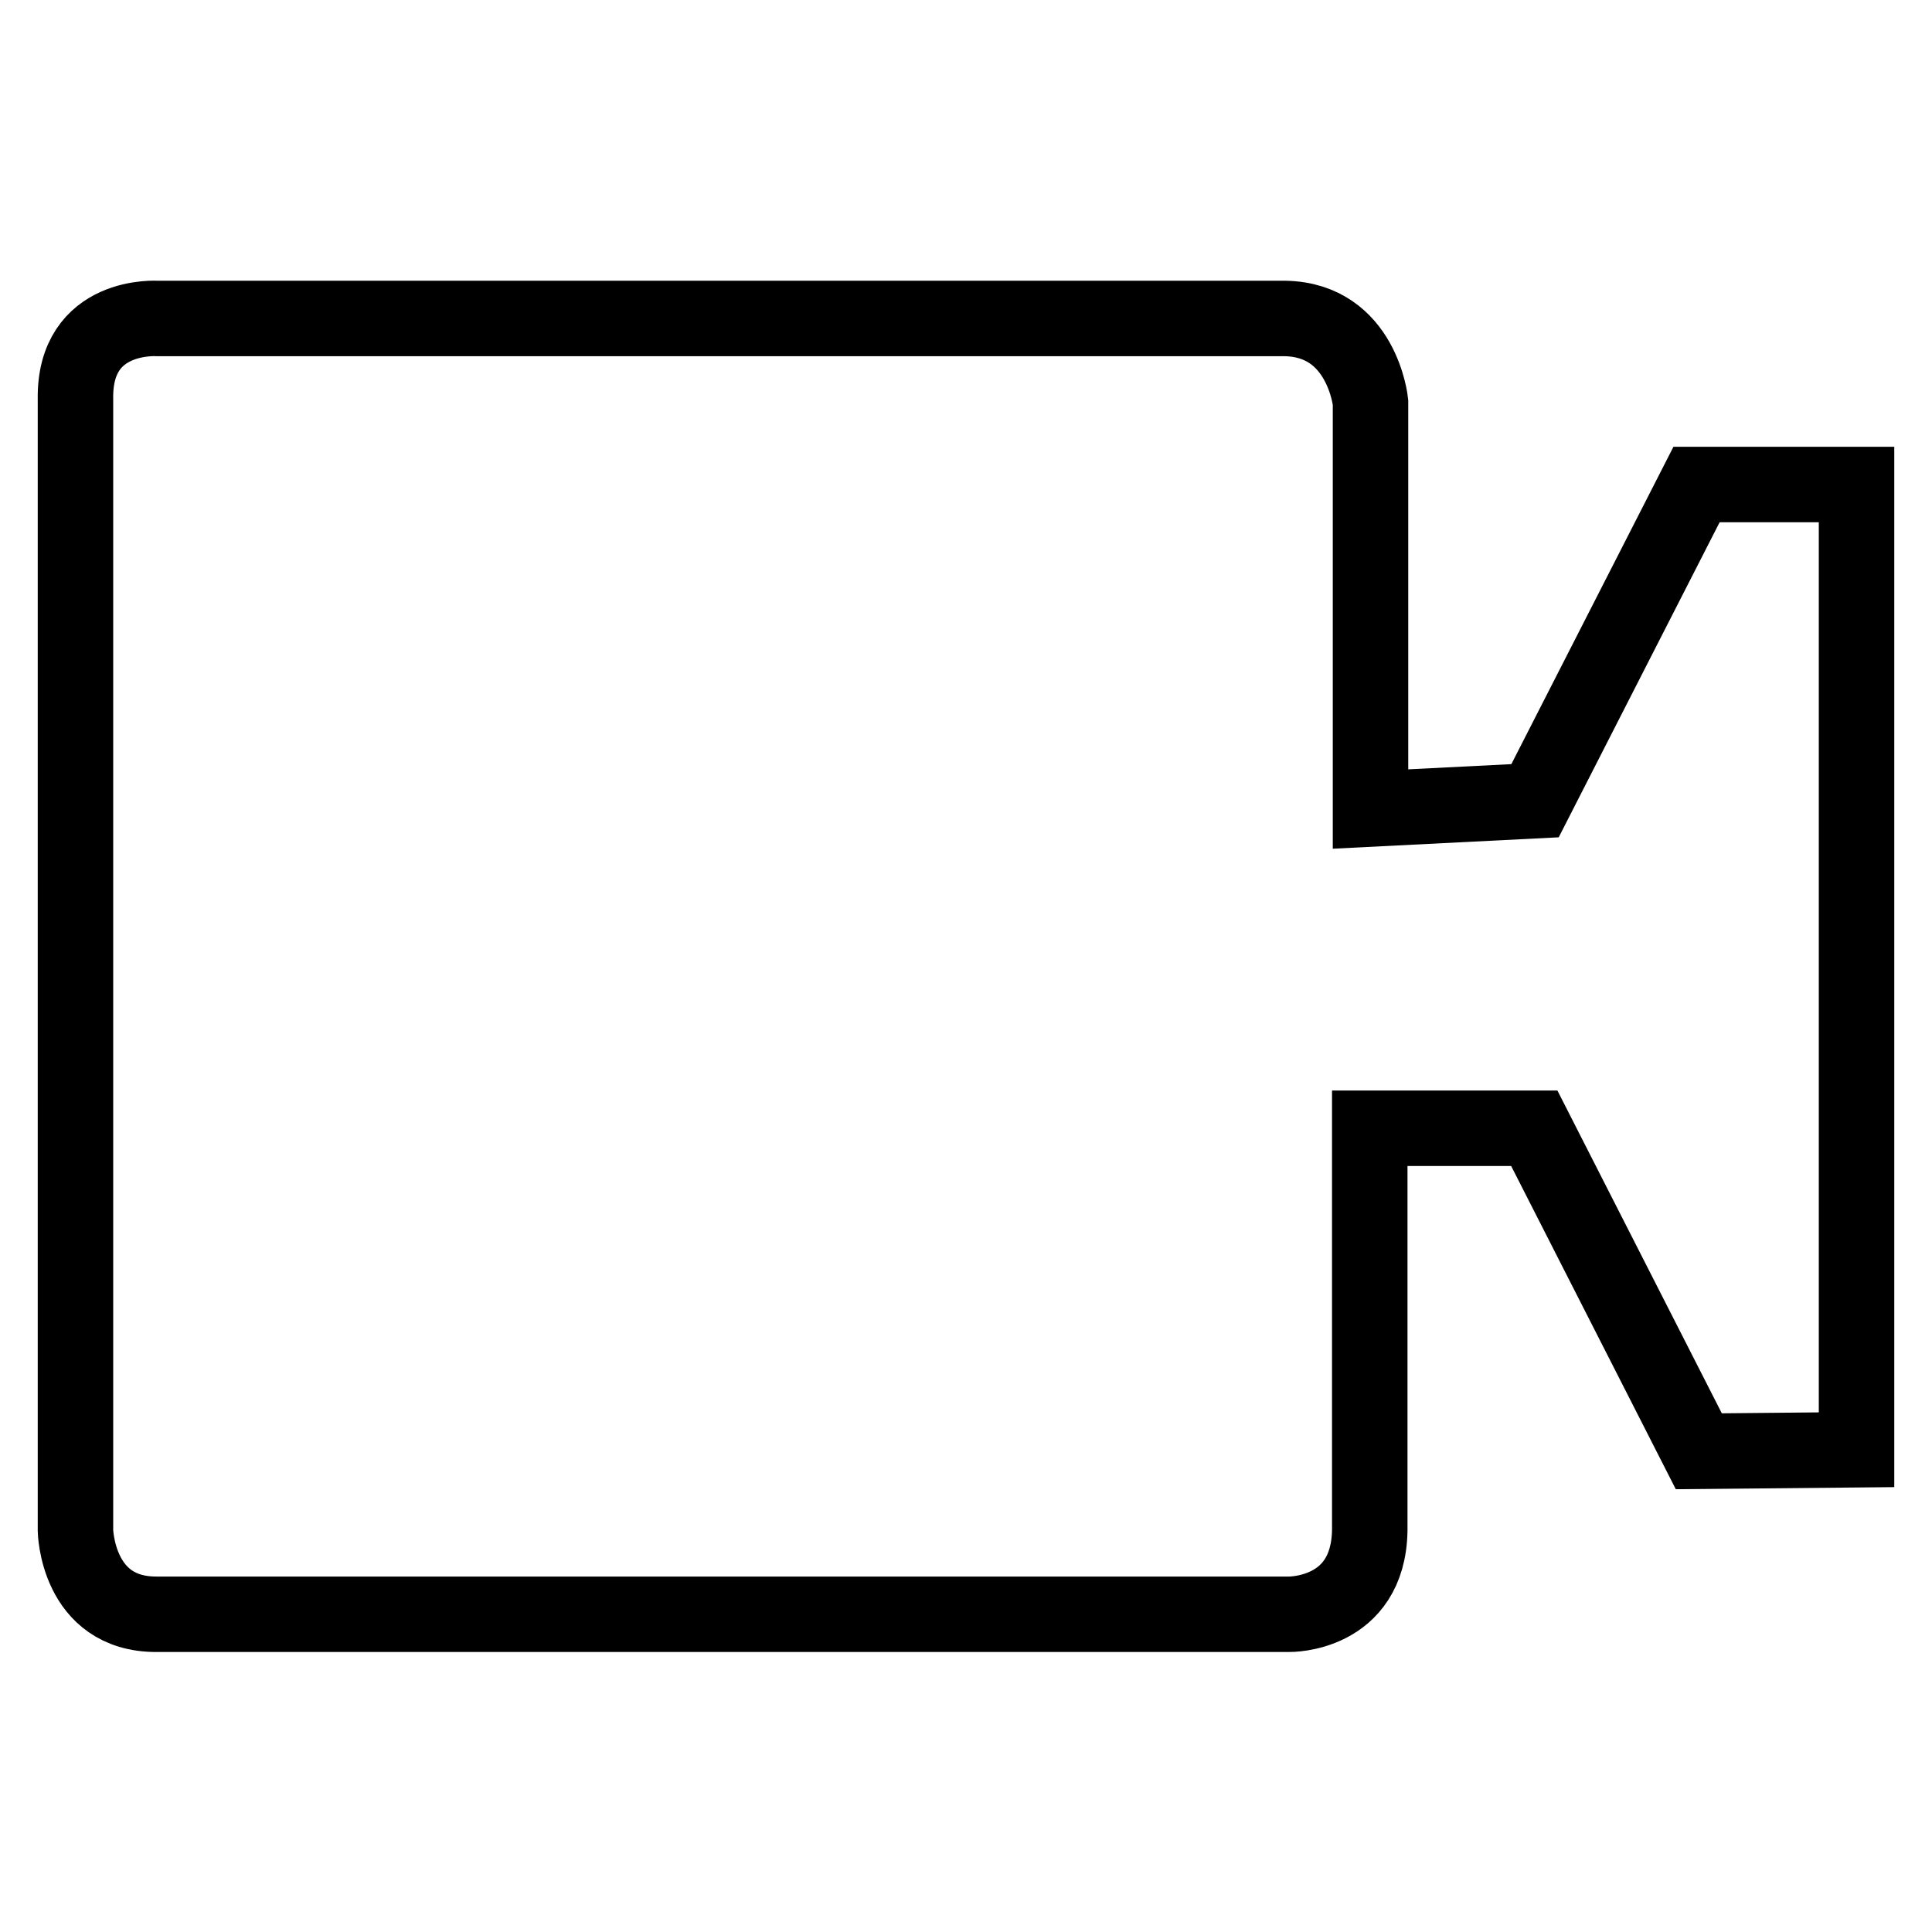 <?xml version="1.0" encoding="utf-8"?>
<!-- Svg Vector Icons : http://www.onlinewebfonts.com/icon -->
<!DOCTYPE svg PUBLIC "-//W3C//DTD SVG 1.1//EN" "http://www.w3.org/Graphics/SVG/1.1/DTD/svg11.dtd">
<svg version="1.1" xmlns="http://www.w3.org/2000/svg" xmlns:xlink="http://www.w3.org/1999/xlink" x="0px" y="0px" viewBox="0 0 256 256" enable-background="new 0 0 256 256" xml:space="preserve">
<g> <path stroke-width="10" fill-opacity="0" stroke="#000000"  d="M246,192.1V64.2h-21.2l-21.4,41.9l-21.8,1.1V53.3c0,0-1.1-10.9-11.3-11.1H20.9c0,0-11.1-0.8-10.9,10.7 v149.9c0,0,0.2,11.1,10.7,11.1h150.1c0,0,10.5,0.2,10.7-11.1v-53.3h21.8l21.8,42.8L246,192.1L246,192.1z"/></g>
</svg>